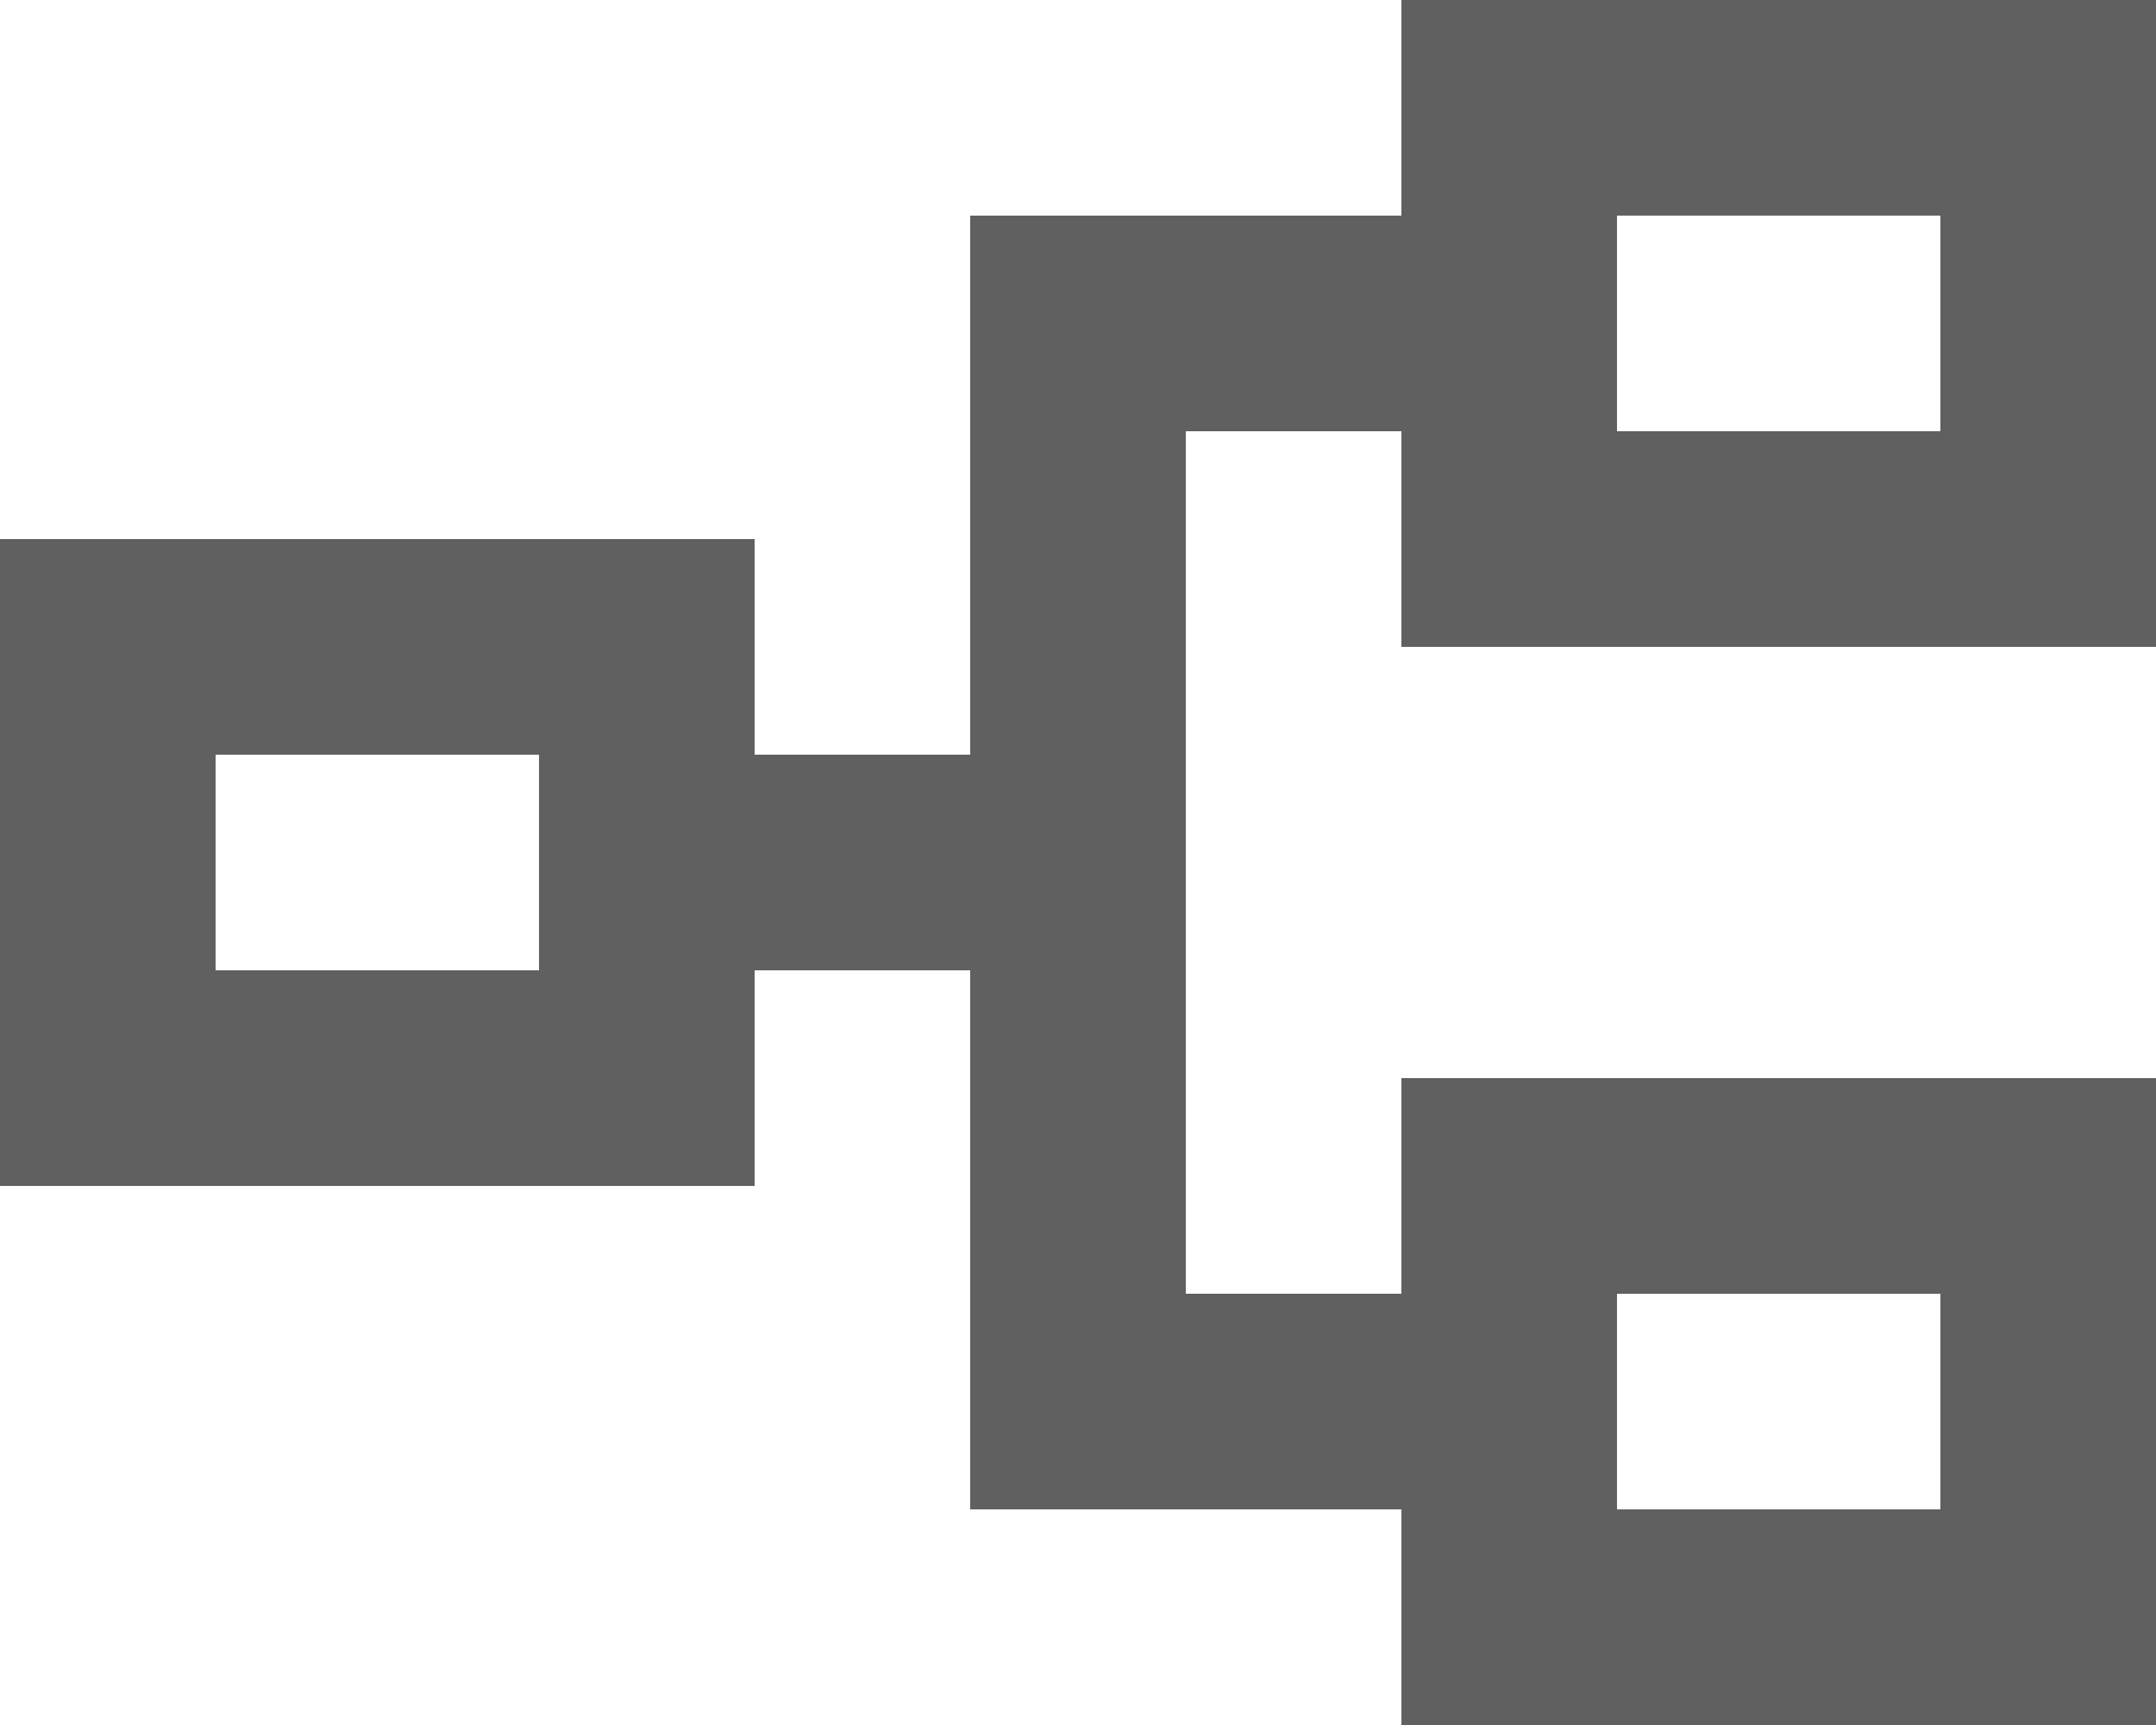 <svg width="20" height="16" viewBox="0 0 20 16" fill="none" xmlns="http://www.w3.org/2000/svg">
<path d="M13 16V14H9V9H7V11H0V5H7V7H9V2H13V0H20V6H13V4H11V12H13V10H20V16H13ZM15 14H18V12H15V14ZM2 9H5V7H2V9ZM15 4H18V2H15V4Z" fill="#606060"/>
</svg>
